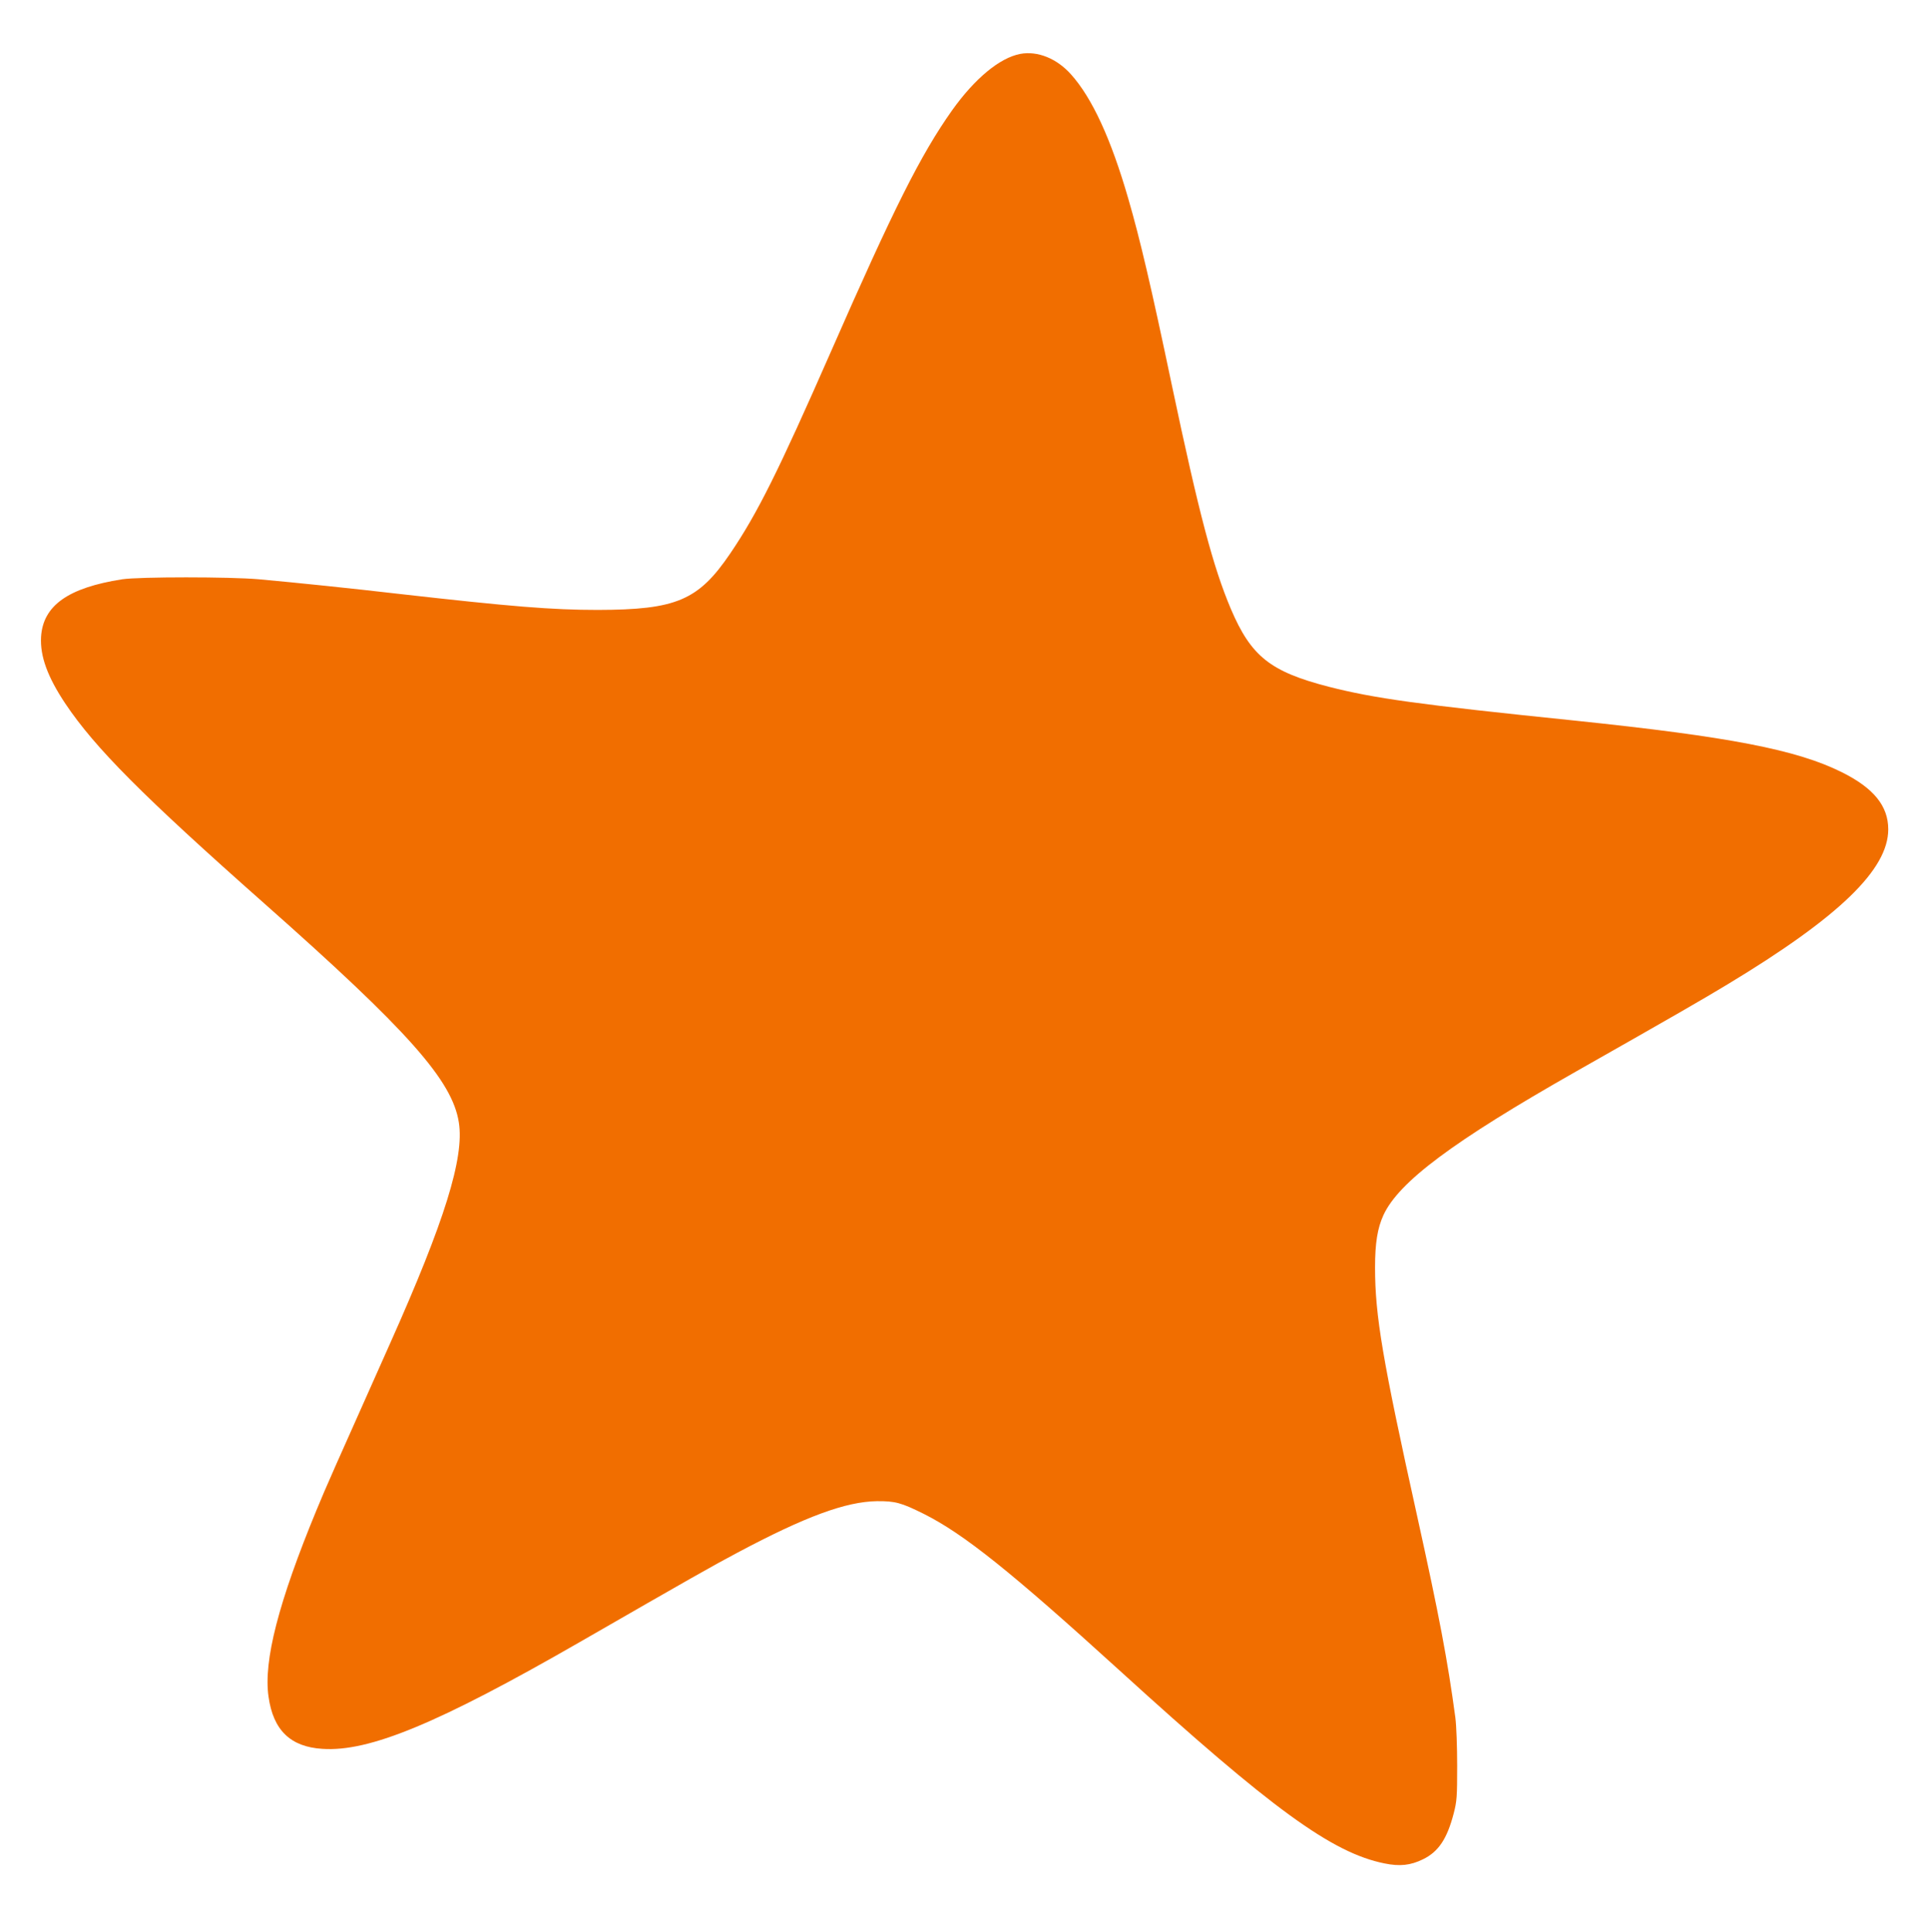 <svg xmlns="http://www.w3.org/2000/svg" width="1278pt" height="1280pt" viewBox="0 0 1278 1280" aria-labelledby="title-iconBlackRoundedStar desc-iconBlackRoundedStar">
	<title id="title-iconBlackRoundedStar">Black Rounded Star Icon</title>
	<desc id="desc-iconBlackRoundedStar">Black Rounded Star Icon</desc>
    <g transform="translate(0,1280) scale(0.1,-0.1)" fill="#F16E00" stroke="none">
        <path d="M6760 12443 c-137 -26 -302 -163 -453 -375 -207 -293 -384 -645 -802 -1598 -347 -790 -486 -1070 -667 -1337 -211 -311 -357 -373 -878 -374 -303 0 -573 22 -1315 106 -310 36 -666 73 -930 97 -191 17 -792 17 -905 0 -359 -56 -525 -174 -538 -382 -7 -128 43 -265 161 -442 197 -294 514 -612 1317 -1323 955 -845 1247 -1174 1290 -1452 37 -234 -95 -656 -453 -1458 -364 -816 -430 -963 -490 -1110 -252 -611 -352 -998 -318 -1236 31 -222 145 -333 357 -346 311 -21 768 169 1699 704 749 431 885 508 1051 596 451 240 718 338 924 341 121 1 161 -10 310 -84 265 -133 574 -380 1300 -1040 1006 -916 1405 -1206 1752 -1276 102 -21 173 -13 255 27 103 50 160 135 204 304 21 81 23 111 23 315 0 125 -5 267 -12 320 -51 379 -107 674 -253 1335 -229 1034 -279 1327 -279 1647 0 162 16 260 55 346 101 221 462 490 1275 952 661 375 831 473 1005 578 739 446 1065 761 1065 1027 0 155 -96 273 -306 378 -300 150 -748 236 -1764 342 -1052 108 -1334 148 -1637 225 -387 100 -514 201 -648 515 -117 276 -211 629 -391 1482 -135 644 -212 973 -289 1237 -115 398 -240 668 -380 824 -94 105 -221 156 -335 135z"/>
    </g>
</svg>